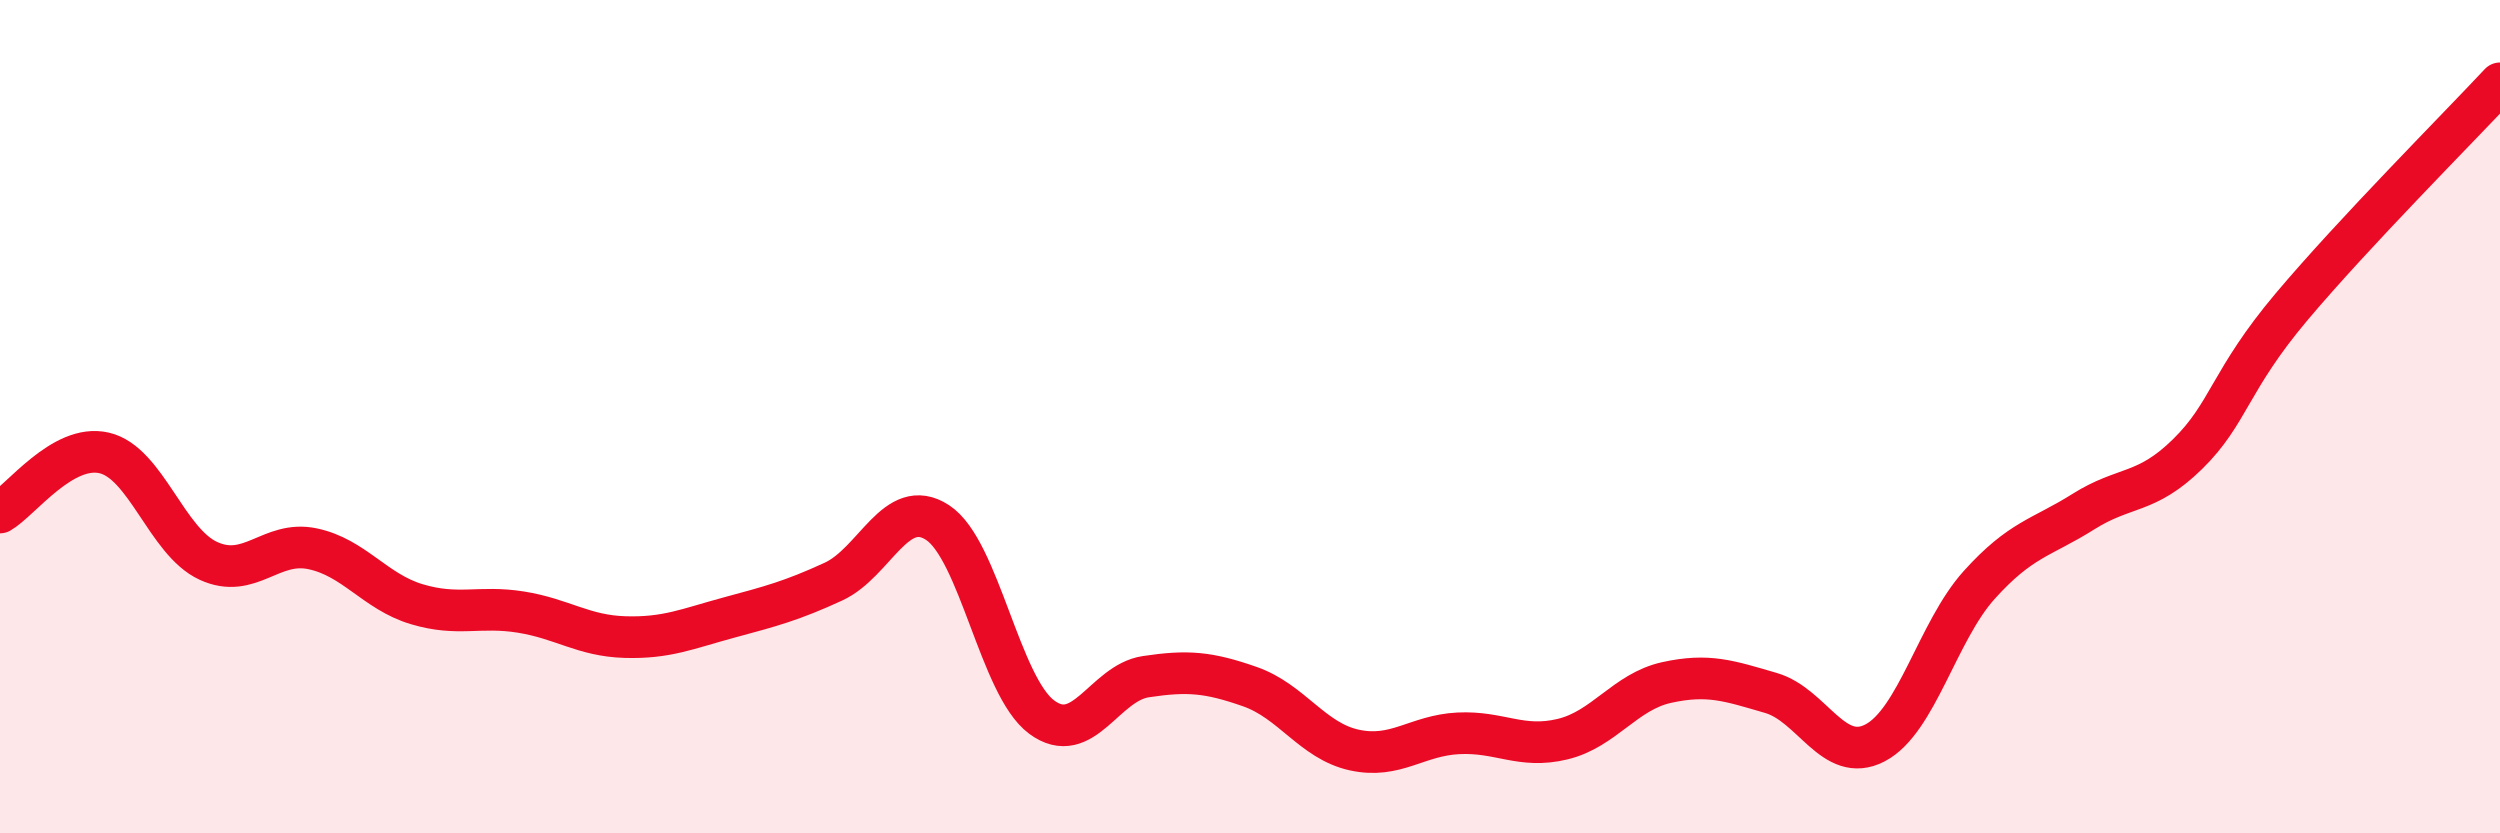 
    <svg width="60" height="20" viewBox="0 0 60 20" xmlns="http://www.w3.org/2000/svg">
      <path
        d="M 0,12.3 C 0.5,12.01 1.5,10.64 2.5,10.87 C 3.5,11.1 4,13 5,13.46 C 6,13.92 6.5,12.96 7.5,13.17 C 8.5,13.38 9,14.2 10,14.5 C 11,14.8 11.5,14.53 12.5,14.69 C 13.5,14.85 14,15.26 15,15.29 C 16,15.32 16.5,15.09 17.5,14.82 C 18.5,14.55 19,14.42 20,13.96 C 21,13.5 21.5,11.89 22.5,12.54 C 23.5,13.19 24,16.47 25,17.21 C 26,17.95 26.5,16.39 27.5,16.24 C 28.5,16.09 29,16.13 30,16.48 C 31,16.83 31.5,17.78 32.5,18 C 33.5,18.22 34,17.65 35,17.6 C 36,17.55 36.5,17.98 37.5,17.74 C 38.5,17.5 39,16.6 40,16.38 C 41,16.16 41.5,16.34 42.5,16.63 C 43.5,16.92 44,18.35 45,17.83 C 46,17.31 46.5,15.15 47.5,14.04 C 48.5,12.93 49,12.91 50,12.28 C 51,11.65 51.5,11.88 52.5,10.9 C 53.5,9.92 53.5,9.14 55,7.36 C 56.5,5.58 59,3.07 60,2L60 20L0 20Z"
        fill="#EB0A25"
        opacity="0.1"
        stroke-linecap="round"
        stroke-linejoin="round"
      />
      <path
        d="M 0,12.3 C 0.5,12.01 1.5,10.64 2.5,10.87 C 3.5,11.1 4,13 5,13.46 C 6,13.92 6.5,12.96 7.5,13.17 C 8.5,13.38 9,14.2 10,14.5 C 11,14.8 11.5,14.53 12.5,14.69 C 13.5,14.85 14,15.26 15,15.29 C 16,15.32 16.5,15.09 17.5,14.82 C 18.5,14.55 19,14.42 20,13.96 C 21,13.5 21.5,11.89 22.5,12.54 C 23.5,13.19 24,16.47 25,17.21 C 26,17.95 26.5,16.39 27.5,16.24 C 28.5,16.09 29,16.13 30,16.48 C 31,16.83 31.5,17.78 32.5,18 C 33.5,18.22 34,17.65 35,17.6 C 36,17.55 36.5,17.98 37.5,17.74 C 38.5,17.5 39,16.6 40,16.38 C 41,16.16 41.5,16.34 42.5,16.63 C 43.5,16.92 44,18.35 45,17.83 C 46,17.31 46.5,15.15 47.5,14.04 C 48.5,12.93 49,12.91 50,12.28 C 51,11.65 51.5,11.88 52.5,10.9 C 53.5,9.92 53.5,9.14 55,7.36 C 56.5,5.58 59,3.07 60,2"
        stroke="#EB0A25"
        stroke-width="1"
        fill="none"
        stroke-linecap="round"
        stroke-linejoin="round"
      />
    </svg>
  